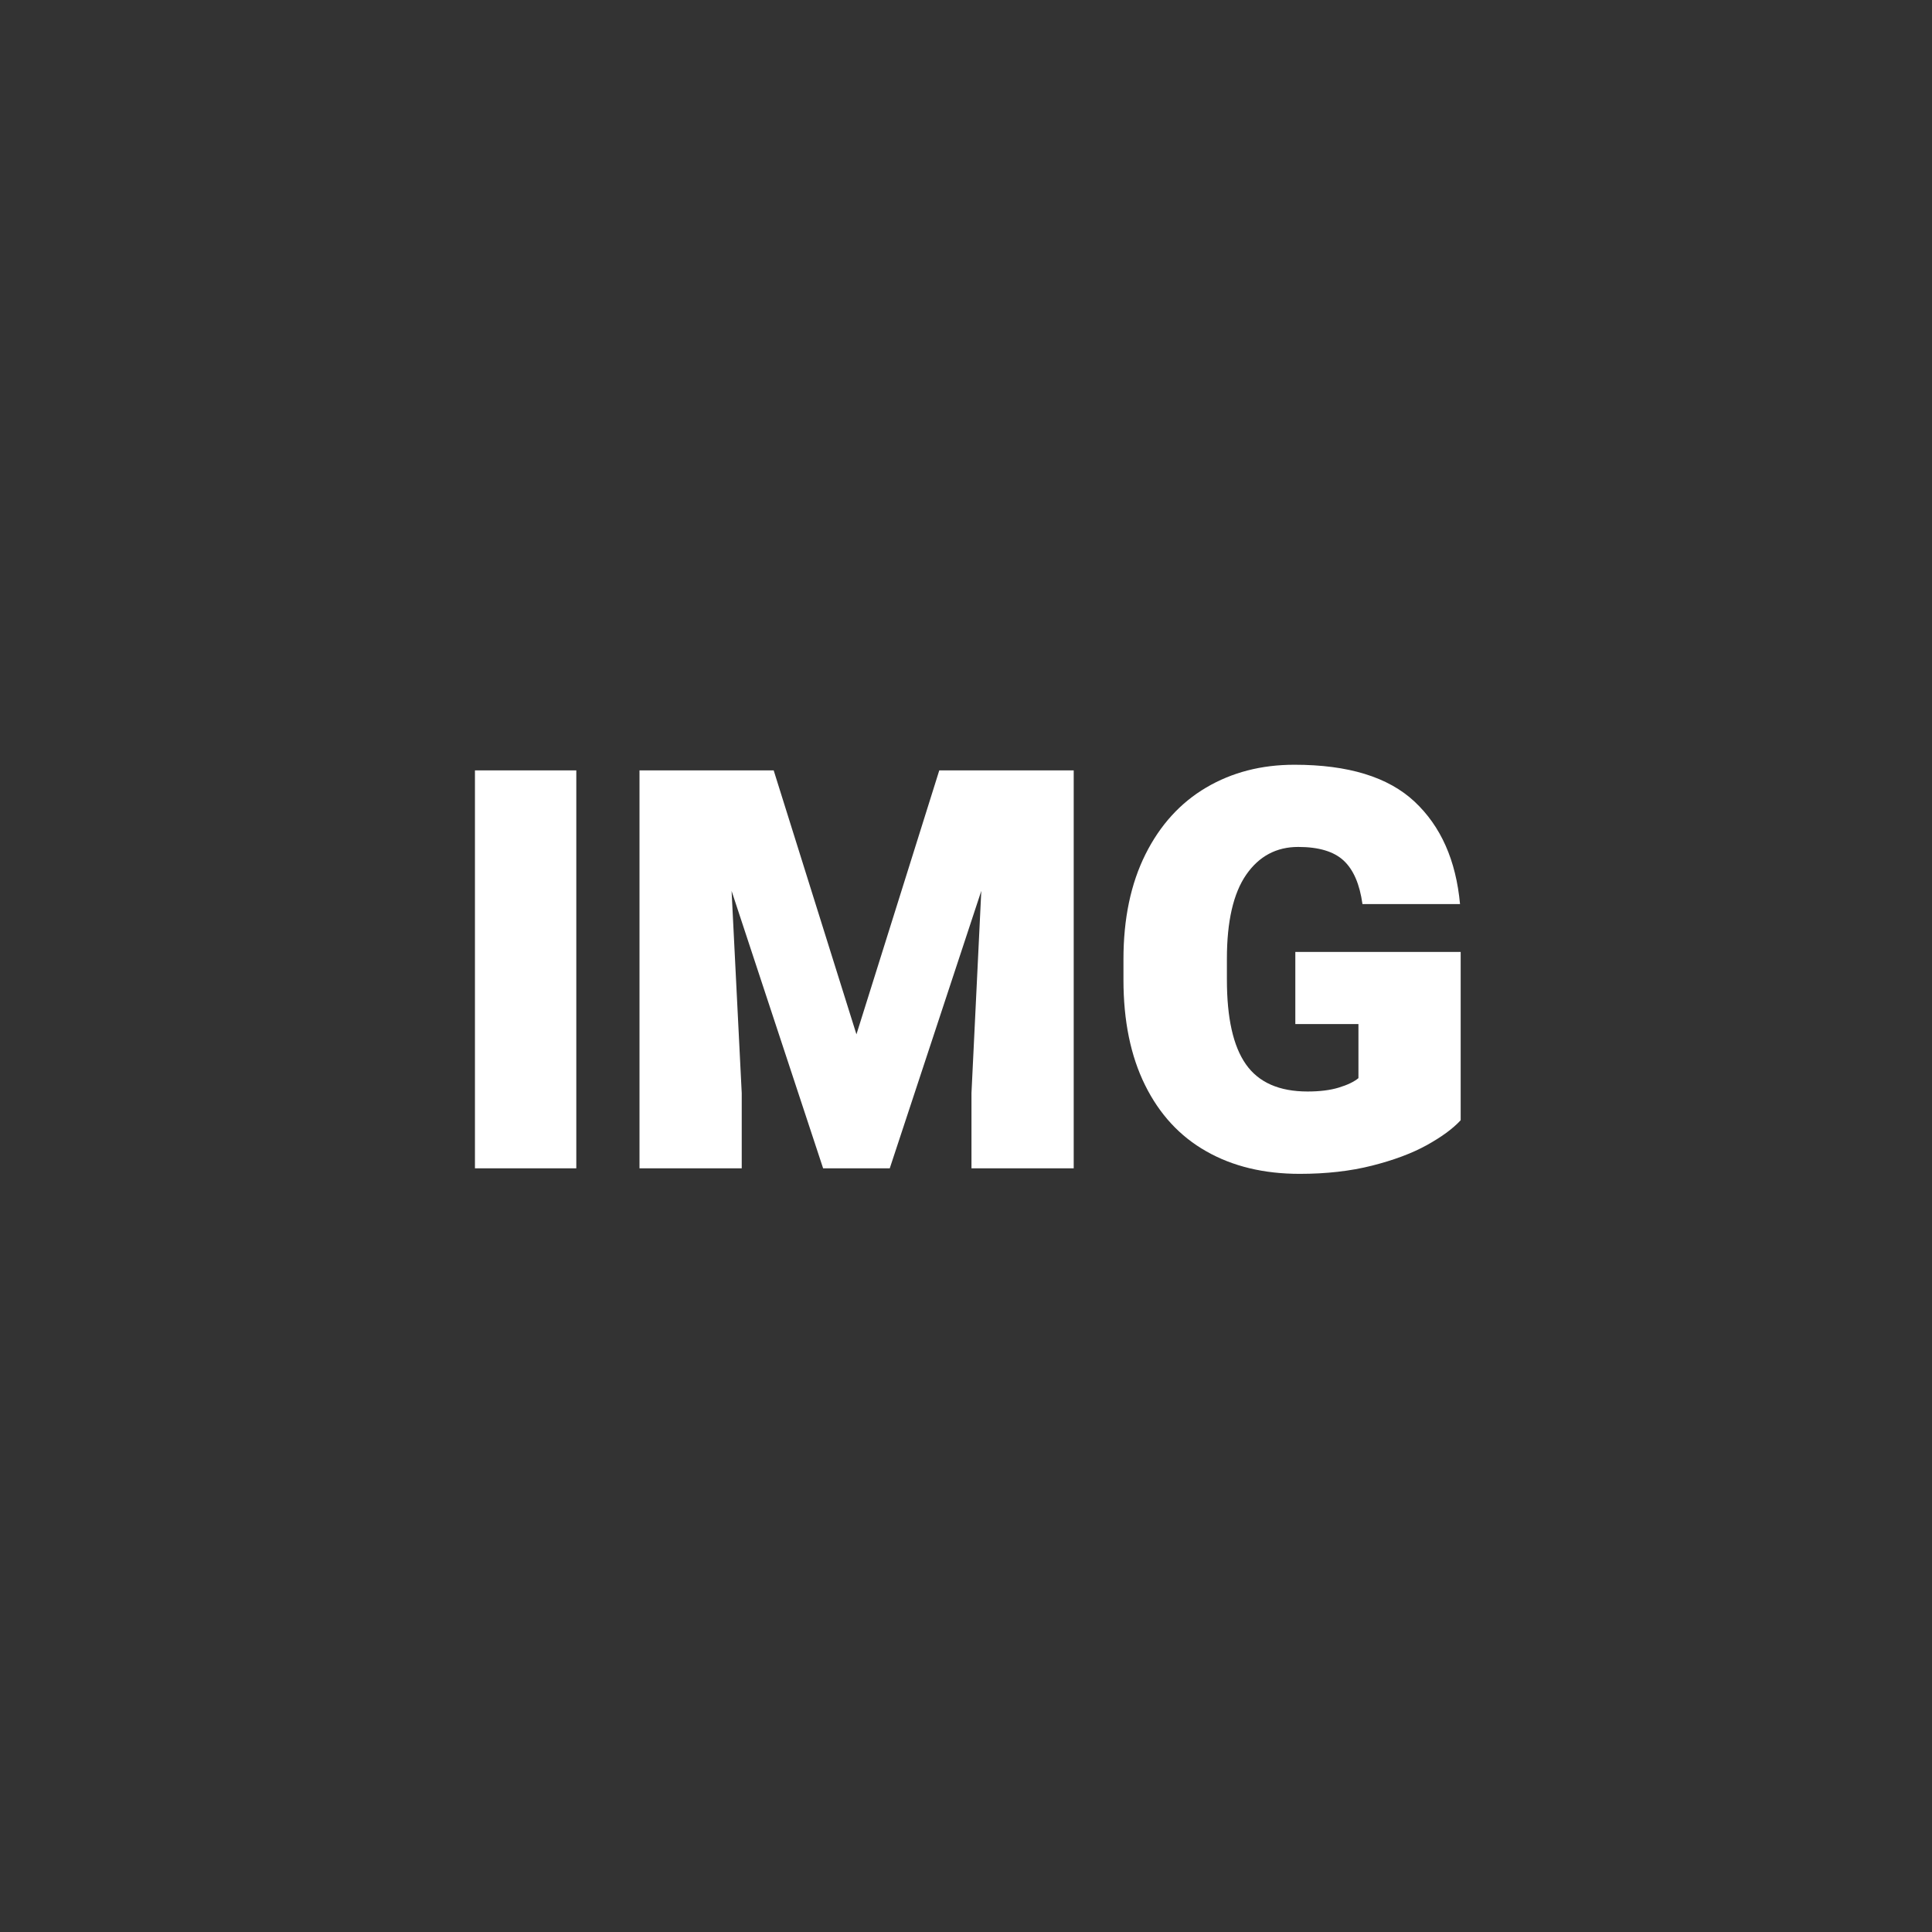<svg width="240" height="240" viewBox="0 0 240 240" fill="none" xmlns="http://www.w3.org/2000/svg">
<rect x="0" y="0" width="240" height="240" fill="#333333" stroke="none"/>
<path d="M181.45 139.16V118.25H160.91V127.21H168.75V133.93C168.21 134.38 167.4 134.77 166.32 135.1C165.25 135.43 163.95 135.59 162.43 135.59C158.9 135.59 156.35 134.46 154.77 132.21C153.19 129.96 152.41 126.46 152.41 121.7V119.09C152.41 114.45 153.21 110.98 154.8 108.67C156.4 106.36 158.55 105.21 161.27 105.21C163.83 105.21 165.71 105.78 166.92 106.91C168.13 108.04 168.91 109.84 169.25 112.31H181.37C180.87 106.88 178.99 102.64 175.72 99.58C172.45 96.52 167.48 95 160.8 95C156.7 95 153.05 95.94 149.84 97.83C146.63 99.72 144.11 102.49 142.29 106.13C140.47 109.78 139.56 114.12 139.56 119.17V121.72C139.56 126.81 140.45 131.17 142.24 134.79C144.03 138.41 146.56 141.16 149.85 143.02C153.13 144.89 157 145.82 161.46 145.82C164.76 145.82 167.76 145.48 170.44 144.8C173.12 144.12 175.38 143.28 177.21 142.27C179.04 141.26 180.46 140.23 181.45 139.16ZM133.38 95.7H116.68L106.39 128.49L96.11 95.7H79.44V145.13H92.14V135.79L90.88 110.67L102.25 145.13H110.53L121.9 110.67L120.68 135.79V145.13H133.38V95.7ZM71.59 95.7H59V145.13H71.59V95.7Z" fill="white"/>
</svg>
